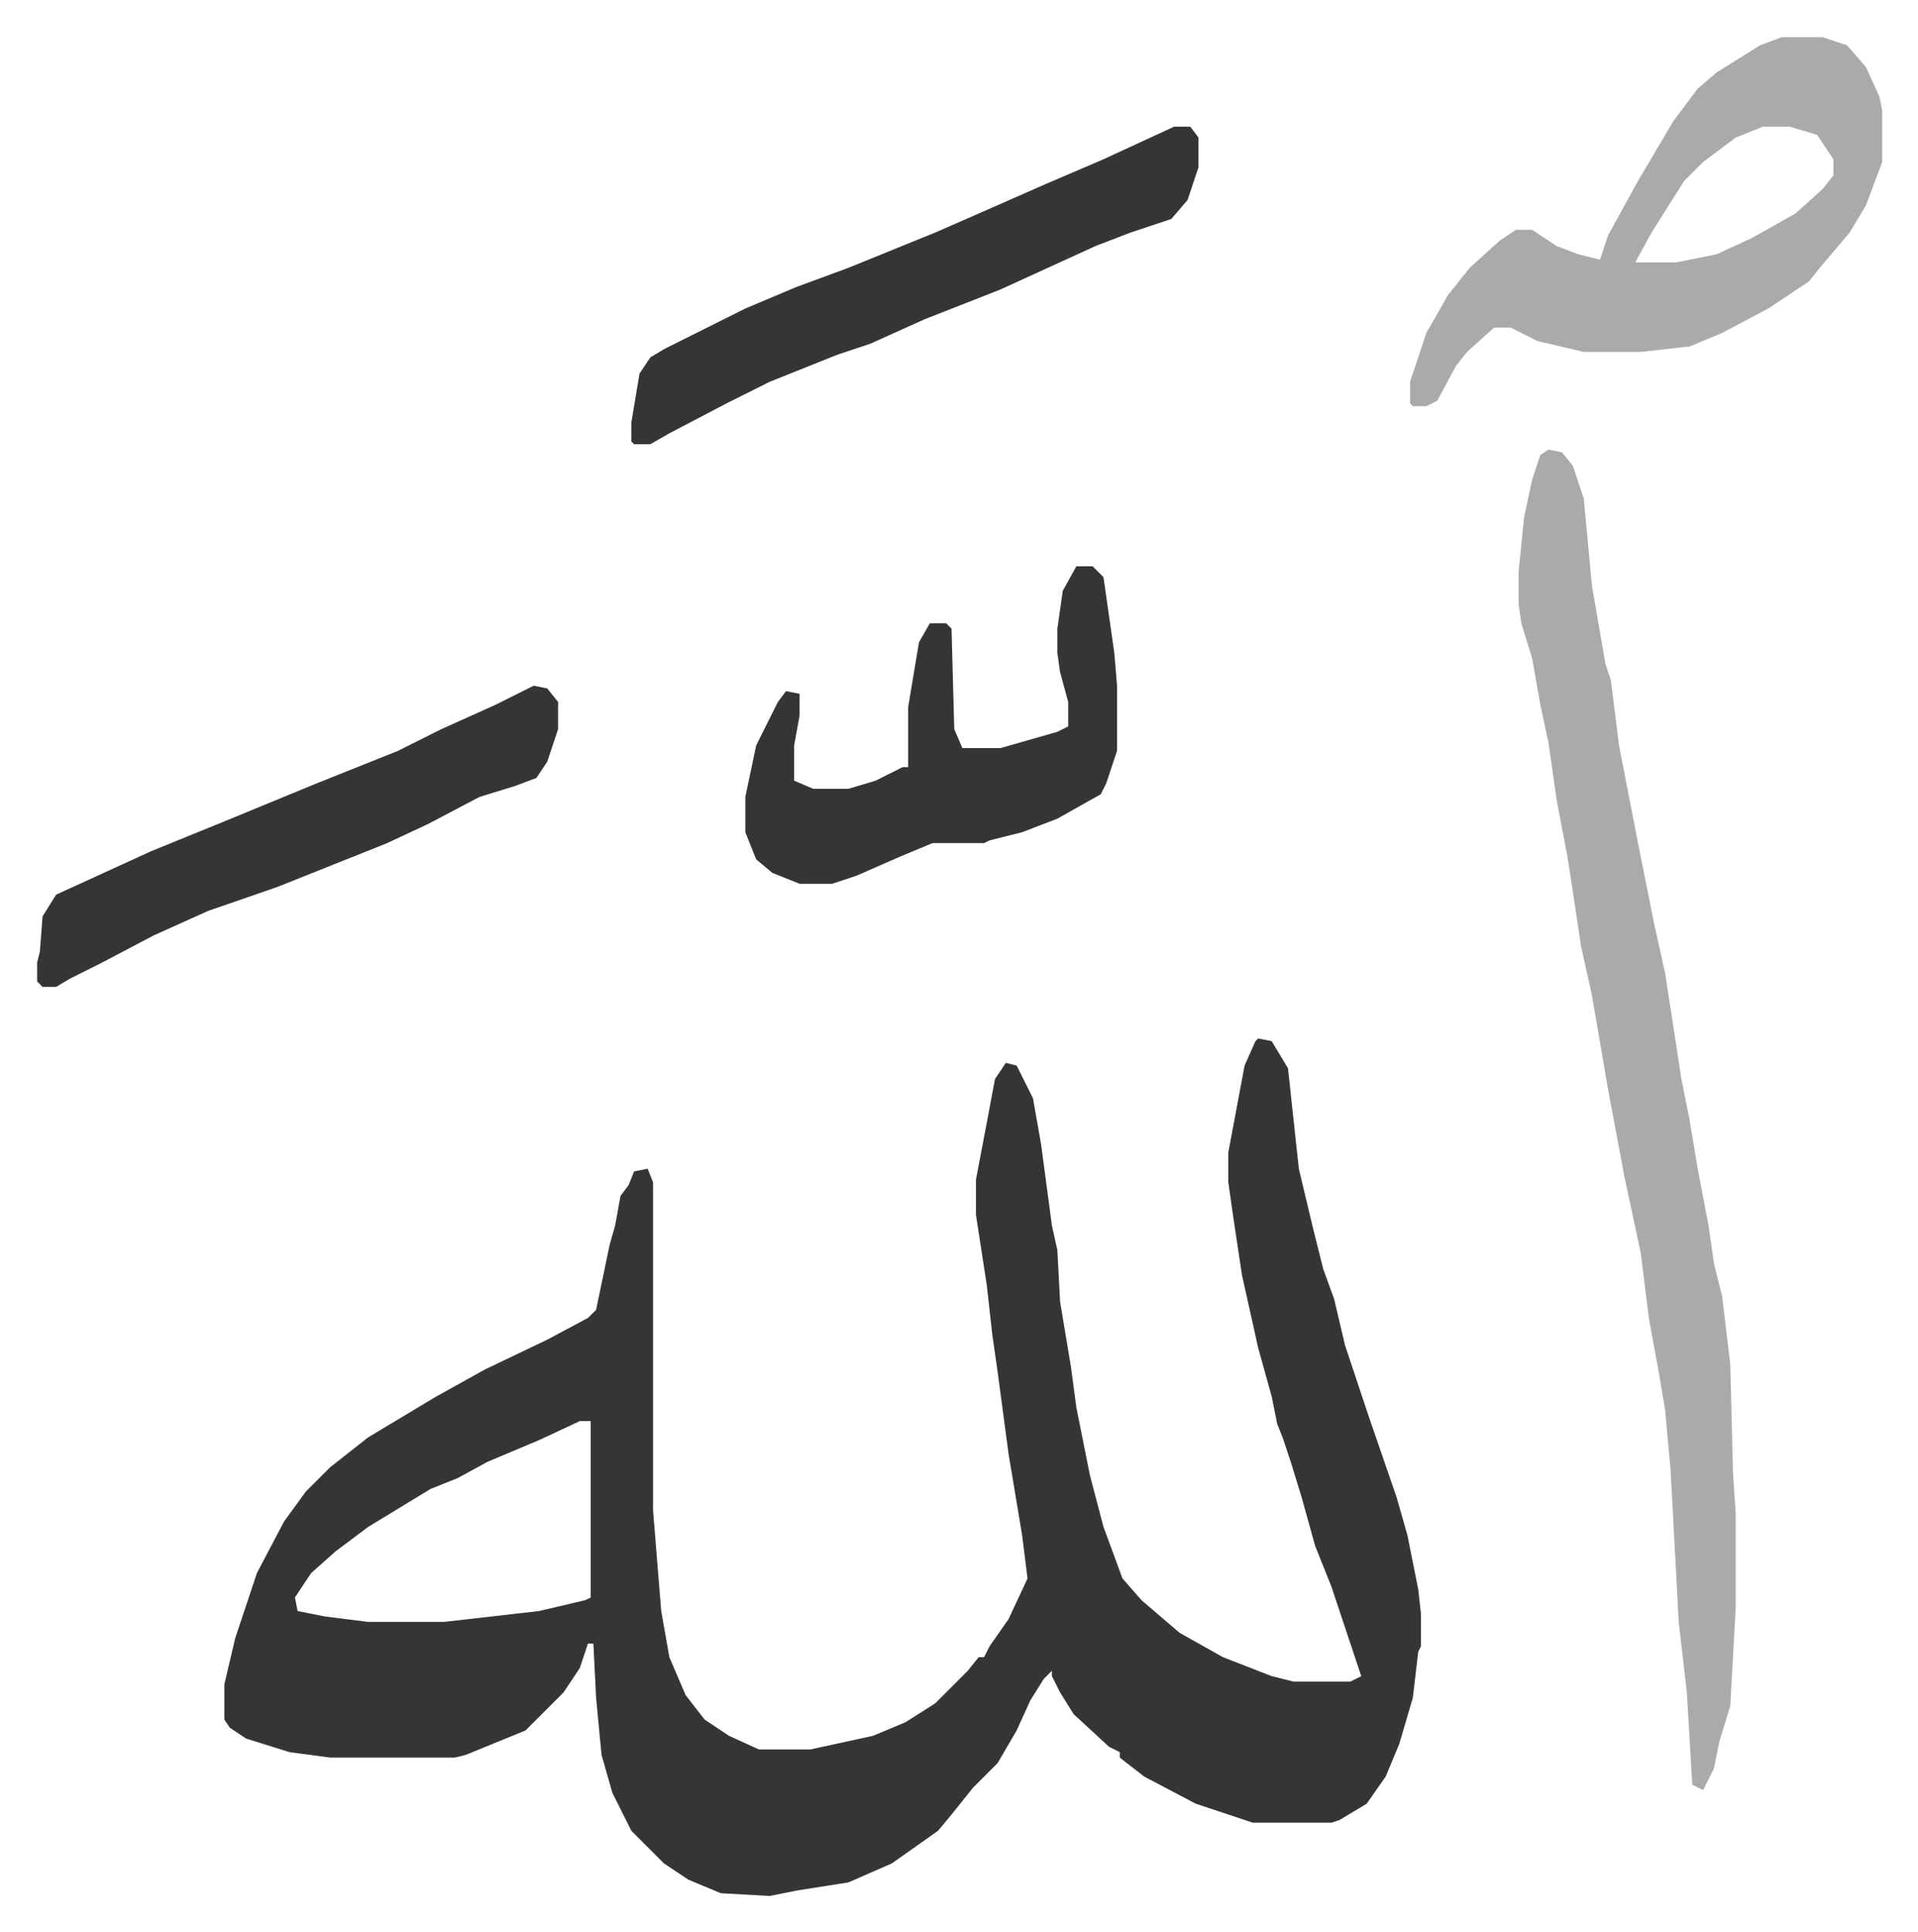 <svg xmlns="http://www.w3.org/2000/svg" role="img" viewBox="-13.69 326.31 706.88 711.88"><path fill="#353535" id="rule_normal" d="M450 709l5 1 6 10 4 37 5 21 4 16 4 11 4 17 9 27 10 29 4 14 4 20 1 9v12l-1 2-2 17-5 17-5 12-7 10-10 6-3 1h-29l-21-7-19-10-9-7v-2l-4-2-13-12-5-8-3-6v-2l-3 3-5 8-5 11-7 12-9 9-8 10-5 6-17 12-16 7-19 3-10 2-18-1-12-5-9-6-7-7-5-5-7-14-4-14-2-21-1-20h-2l-3 9-6 9-14 14-22 9-4 1h-46l-15-2-16-5-6-4-2-3v-13l4-17 8-24 10-19 8-11 9-9 14-11 25-15 18-10 23-11 15-8 3-3 5-24 2-7 2-11 3-4 2-5 5-1 2 5v121l3 37 3 17 6 14 7 9 9 6 11 5h19l23-5 12-5 11-7 12-12 4-5h2l2-4 7-10 7-15-2-16-5-30-4-30-2-14-2-18-4-26v-13l4-21 3-16 4-6 4 1 6 12 3 17 4 30 2 9 1 19 4 24 2 15 5 25 5 19 7 19 7 8 14 12 16 9 18 7 8 2h21l4-2-3-9-8-24-6-15-5-18-4-13-3-9-2-5-2-10-5-18-6-27-3-20-2-14v-11l6-32 4-9zM200 850l-15 7-19 8-11 6-10 4-23 14-12 9-9 8-6 9 1 5 10 2 16 2h28l35-4 17-4 2-1v-65z"/><path fill="#aaa" id="rule_hamzat_wasl" d="M557 492l5 1 4 5 4 12 3 32 5 29 2 6 3 24 7 36 6 30 4 18 6 39 3 15 3 18 4 21 2 14 3 12 3 25 1 40 1 15v35l-2 36-4 13-2 10-4 8-4-2-2-34-3-26-3-56-2-22-2-12-4-22-3-24-6-28-6-32-6-35-4-18-3-20-2-13-4-21-3-21-3-14-3-17-4-13-1-7v-12l2-20 3-14 3-9zm86-152h15l9 3 7 8 5 11 1 5v19l-6 16-6 10-11 13-4 5-15 10-17 9-12 5-18 2h-21l-17-4-10-5h-6l-10 9-4 5-7 13-4 2h-5l-1-1v-8l6-18 8-14 8-10 11-10 6-4h6l9 6 8 3 8 2 3-9 11-20 13-22 9-12 7-6 16-10zm-7 33l-10 4-12 9-7 7-12 19-6 11h15l15-3 13-6 16-9 10-9 4-5v-6l-6-9-10-3z"/><path fill="#353535" id="rule_normal" d="M383 535h6l4 4 4 28 1 12v24l-4 12-2 4-16 9-13 5-12 3-2 1h-19l-12 5-16 7-9 3h-12l-10-4-6-5-4-10v-13l4-19 8-16 3-4 5 1v8l-2 11v13l7 3h13l10-3 10-5h2v-22l4-24 4-7h6l2 2 1 37 3 7h14l21-6 4-2v-9l-3-11-1-7v-9l2-14zm36-162h6l3 4v11l-4 12-6 7-15 5-13 5-35 16-28 11-20 9-12 4-15 6-10 4-16 8-21 11-7 4h-6l-1-1v-7l3-18 4-6 5-3 30-15 19-8 19-7 32-13 16-7 25-11 21-9zM183 579l5 1 4 5v10l-4 12-4 6-8 3-13 4-19 10-15 7-15 6-25 10-26 9-20 9-19 10-12 6-5 3H2l-2-2v-7l1-4 1-13 5-8 35-16 27-11 34-14 30-12 16-8 20-9z"/></svg>
